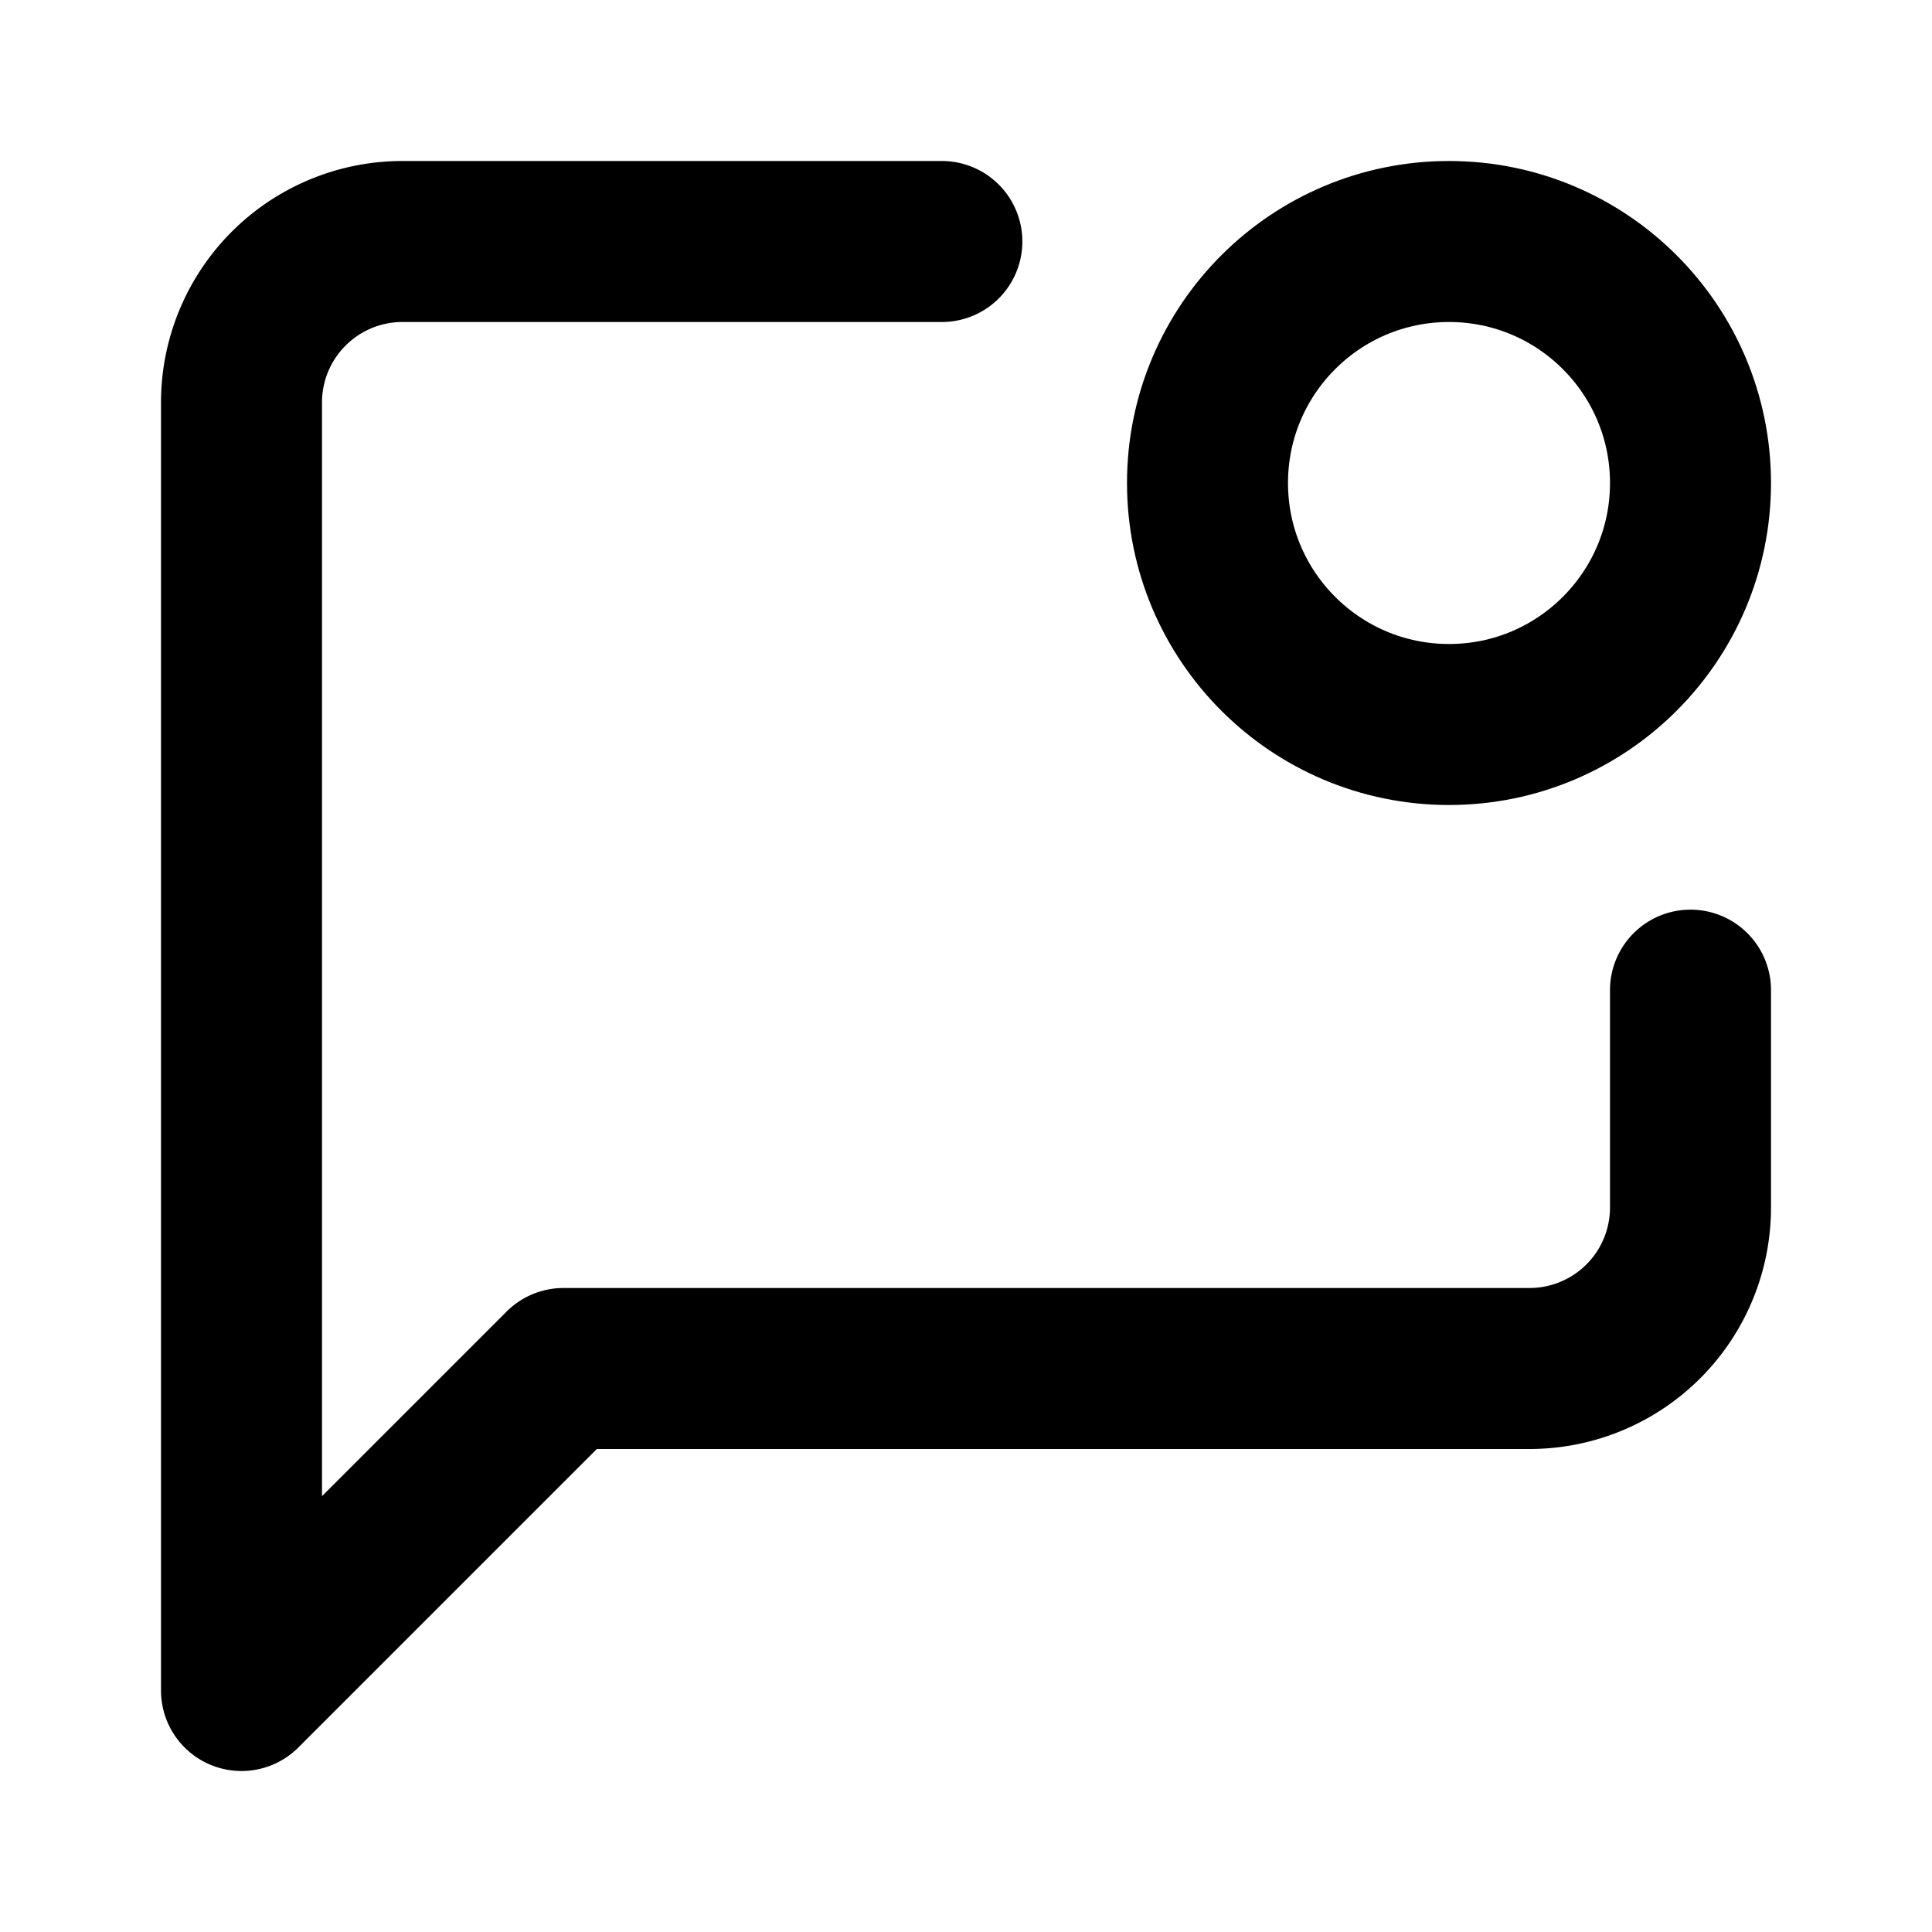 <!-- @license lucide-static v0.460.0 - ISC -->
<svg
  class="lucide lucide-message-square-dot"
  xmlns="http://www.w3.org/2000/svg"
  width="24"
  height="24"
  viewBox="0 0 24 24"
  fill="none"
  stroke="currentColor"
  stroke-width="2"
  stroke-linecap="round"
  stroke-linejoin="round"
>
  <path d="M11.7 3H5a2 2 0 0 0-2 2v16l4-4h12a2 2 0 0 0 2-2v-2.7" />
  <circle cx="18" cy="6" r="3" />
</svg>
